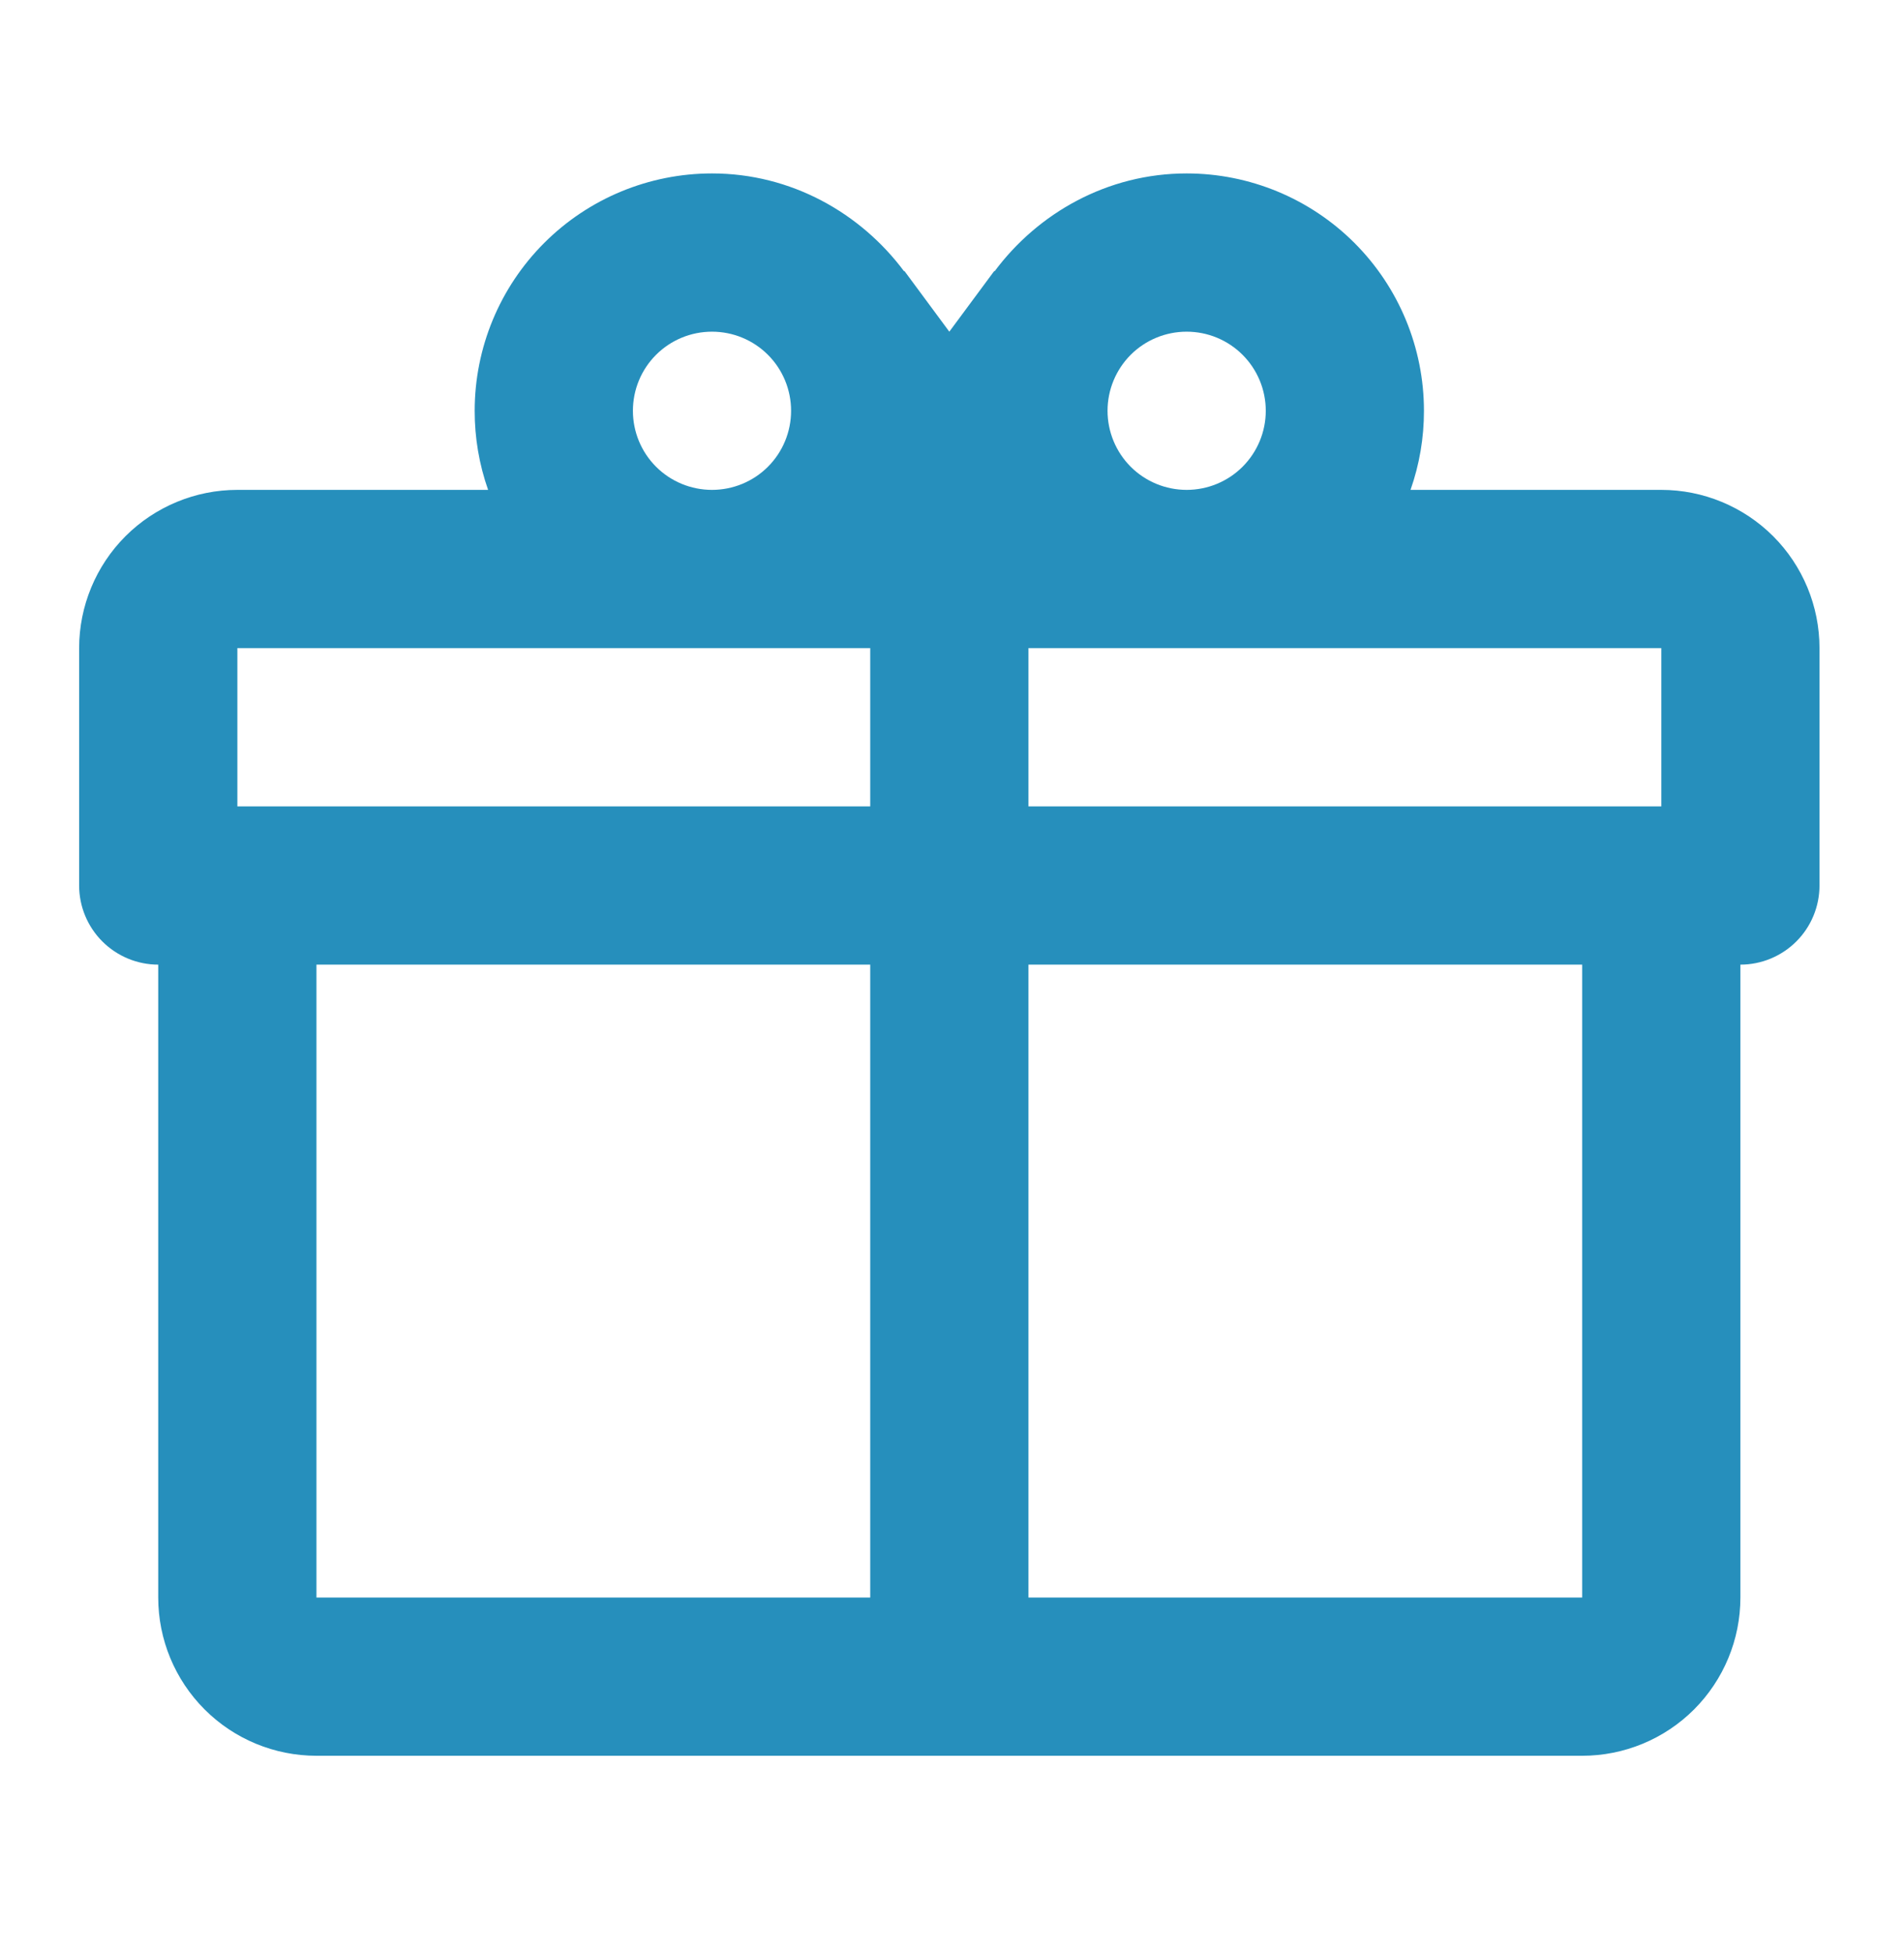 <svg width="39" height="40" viewBox="0 0 39 40" fill="none" xmlns="http://www.w3.org/2000/svg">
<path d="M35.649 19.756V32.718C35.649 33.578 35.307 34.402 34.7 35.01C34.092 35.618 33.268 35.959 32.408 35.959H6.482C5.623 35.959 4.798 35.618 4.191 35.01C3.583 34.402 3.241 33.578 3.241 32.718V19.756C2.812 19.756 2.4 19.585 2.096 19.281C1.792 18.977 1.621 18.565 1.621 18.135V13.274C1.621 12.415 1.963 11.59 2.57 10.982C3.178 10.375 4.002 10.033 4.862 10.033H9.998C9.815 9.513 9.722 8.965 9.723 8.413C9.723 7.124 10.235 5.887 11.147 4.976C12.058 4.064 13.295 3.552 14.584 3.552C16.204 3.552 17.63 4.362 18.522 5.561V5.545L19.445 6.793L20.369 5.545V5.561C21.26 4.362 22.686 3.552 24.306 3.552C25.596 3.552 26.832 4.064 27.744 4.976C28.655 5.887 29.167 7.124 29.167 8.413C29.168 8.965 29.075 9.513 28.892 10.033H34.029C34.888 10.033 35.712 10.375 36.32 10.982C36.928 11.59 37.269 12.415 37.269 13.274V18.135C37.269 18.565 37.099 18.977 36.795 19.281C36.491 19.585 36.079 19.756 35.649 19.756ZM6.482 32.718H17.825V19.756H6.482V32.718ZM32.408 32.718V19.756H21.066V32.718H32.408ZM14.584 6.793C14.154 6.793 13.742 6.963 13.438 7.267C13.134 7.571 12.964 7.983 12.964 8.413C12.964 8.843 13.134 9.255 13.438 9.559C13.742 9.863 14.154 10.033 14.584 10.033C15.014 10.033 15.426 9.863 15.73 9.559C16.034 9.255 16.204 8.843 16.204 8.413C16.204 7.983 16.034 7.571 15.73 7.267C15.426 6.963 15.014 6.793 14.584 6.793ZM24.306 6.793C23.877 6.793 23.464 6.963 23.16 7.267C22.857 7.571 22.686 7.983 22.686 8.413C22.686 8.843 22.857 9.255 23.16 9.559C23.464 9.863 23.877 10.033 24.306 10.033C24.736 10.033 25.148 9.863 25.452 9.559C25.756 9.255 25.927 8.843 25.927 8.413C25.927 7.983 25.756 7.571 25.452 7.267C25.148 6.963 24.736 6.793 24.306 6.793ZM4.862 13.274V16.515H17.825V13.274H4.862ZM21.066 13.274V16.515H34.029V13.274H21.066Z" fill="#268FBC"/>
</svg>
